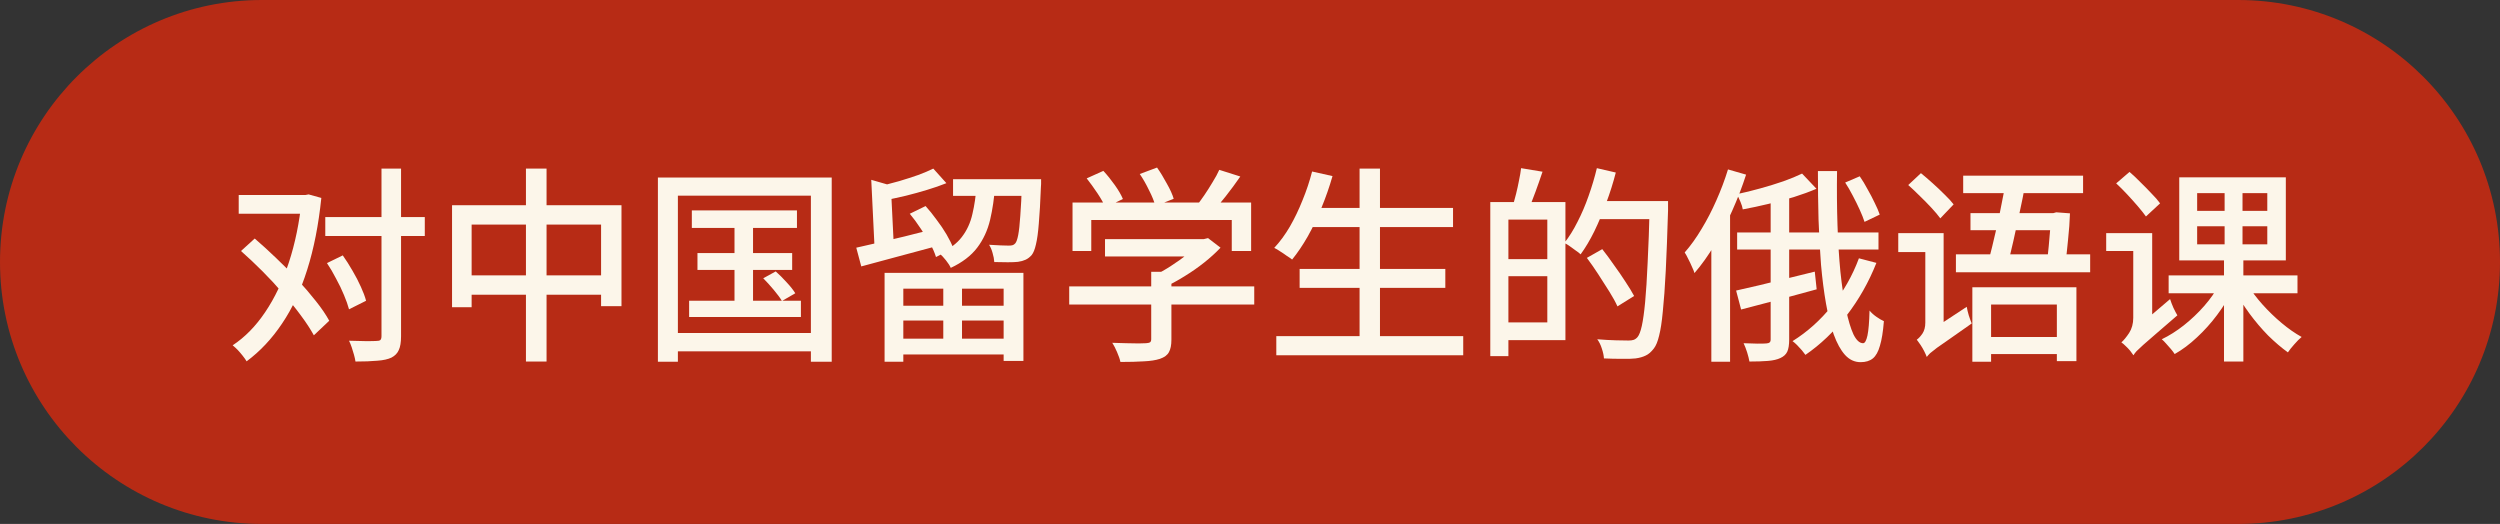 <?xml version="1.0" encoding="UTF-8"?> <svg xmlns="http://www.w3.org/2000/svg" viewBox="0 0 167.023 35.005" fill="none"><rect x="0" y="0" width="167.023" height="35.005" fill="#333333" stroke="none"/><path d="M0 17.502C0 7.836 7.836 0 17.502 0H149.521C159.187 0 167.023 7.836 167.023 17.502C167.023 27.169 159.187 35.005 149.521 35.005H17.502C7.836 35.005 0 27.169 0 17.502Z" fill="#B72B15"></path><path d="M15.948 13.029H20.592V14.281H15.948V13.029ZM20.161 13.029H20.398L20.62 12.988L21.468 13.224C21.283 15.023 20.968 16.622 20.523 18.022C20.087 19.412 19.526 20.613 18.84 21.623C18.163 22.634 17.375 23.473 16.476 24.14C16.411 24.029 16.323 23.904 16.212 23.765C16.11 23.635 15.999 23.505 15.878 23.375C15.758 23.255 15.646 23.153 15.544 23.07C16.36 22.532 17.083 21.795 17.714 20.858C18.353 19.913 18.882 18.805 19.299 17.535C19.716 16.265 20.004 14.865 20.161 13.335V13.029ZM16.101 16.77L17.018 15.936C17.482 16.334 17.959 16.77 18.451 17.243C18.942 17.706 19.415 18.184 19.869 18.675C20.323 19.167 20.736 19.649 21.107 20.121C21.478 20.585 21.774 21.021 21.997 21.429L20.968 22.402C20.745 21.994 20.458 21.554 20.105 21.081C19.753 20.599 19.355 20.108 18.91 19.607C18.474 19.097 18.015 18.601 17.533 18.119C17.051 17.637 16.573 17.187 16.101 16.77ZM21.732 14.503H28.38V15.769H21.732V14.503ZM25.487 11.263H26.794V22.472C26.794 22.87 26.743 23.176 26.641 23.389C26.549 23.603 26.386 23.769 26.155 23.89C25.923 24.001 25.608 24.071 25.209 24.099C24.82 24.136 24.333 24.154 23.749 24.154C23.73 24.024 23.698 23.876 23.652 23.709C23.605 23.552 23.554 23.385 23.499 23.209C23.443 23.042 23.383 22.893 23.318 22.764C23.735 22.773 24.115 22.782 24.458 22.791C24.81 22.791 25.042 22.787 25.153 22.778C25.274 22.778 25.357 22.759 25.404 22.722C25.459 22.676 25.487 22.587 25.487 22.458V11.263ZM21.844 17.577L22.901 17.062C23.123 17.377 23.341 17.72 23.554 18.091C23.767 18.453 23.953 18.81 24.11 19.162C24.268 19.505 24.384 19.815 24.458 20.094L23.318 20.664C23.244 20.386 23.132 20.07 22.984 19.718C22.836 19.357 22.66 18.99 22.456 18.62C22.261 18.239 22.057 17.892 21.844 17.577Z" fill="#FCF6EA"></path><path d="M30.201 13.711H41.521V20.455H40.158V15.004H31.509V20.525H30.201V13.711ZM30.883 18.397H40.937V19.69H30.883V18.397ZM35.138 11.263H36.515V24.154H35.138V11.263Z" fill="#FCF6EA"></path><path d="M46.221 14.058H53.244V15.226H46.221V14.058ZM46.597 16.909H52.924V18.036H46.597V16.909ZM46.04 20.094H53.508V21.178H46.04V20.094ZM49.072 14.434H50.31V20.678H49.072V14.434ZM50.991 18.592L51.825 18.133C52.066 18.346 52.312 18.592 52.562 18.87C52.813 19.139 53.003 19.38 53.132 19.593L52.242 20.108C52.113 19.894 51.927 19.644 51.686 19.357C51.445 19.069 51.213 18.814 50.991 18.592ZM43.954 11.861H55.566V24.168H54.175V13.071H45.289V24.168H43.954V11.861ZM44.678 22.249H54.815V23.473H44.678V22.249Z" fill="#FCF6EA"></path><path d="M59.098 18.23H68.374V24.112H67.052V19.287H60.35V24.168H59.098V18.23ZM59.668 20.427H67.706V21.415H59.668V20.427ZM63.673 11.972H68.749V13.085H63.673V11.972ZM59.668 22.625H67.706V23.681H59.668V22.625ZM63.02 18.675H64.271V23.222H63.02V18.675ZM58.208 12.014L59.849 12.487C59.821 12.58 59.715 12.64 59.529 12.668L59.724 16.603H58.431L58.208 12.014ZM57.207 16.548C57.633 16.455 58.12 16.344 58.667 16.214C59.223 16.084 59.812 15.945 60.433 15.797C61.054 15.639 61.675 15.481 62.296 15.324L62.45 16.478C61.587 16.71 60.725 16.942 59.863 17.173C59.001 17.405 58.227 17.614 57.541 17.799L57.207 16.548ZM68.276 11.972H69.555C69.555 11.972 69.555 12.005 69.555 12.07C69.555 12.135 69.555 12.209 69.555 12.292C69.555 12.366 69.551 12.436 69.542 12.501C69.504 13.493 69.458 14.299 69.403 14.921C69.356 15.532 69.291 16.005 69.208 16.339C69.134 16.663 69.041 16.895 68.93 17.034C68.8 17.183 68.661 17.289 68.513 17.354C68.374 17.419 68.207 17.465 68.012 17.493C67.845 17.512 67.618 17.521 67.33 17.521C67.043 17.521 66.742 17.516 66.427 17.507C66.417 17.322 66.38 17.122 66.315 16.909C66.26 16.696 66.181 16.511 66.079 16.353C66.366 16.371 66.626 16.385 66.858 16.395C67.099 16.404 67.275 16.409 67.386 16.409C67.497 16.409 67.586 16.399 67.65 16.381C67.715 16.362 67.776 16.32 67.831 16.256C67.905 16.172 67.97 15.987 68.026 15.699C68.081 15.412 68.128 14.985 68.165 14.42C68.211 13.854 68.248 13.108 68.276 12.181V11.972ZM62.352 11.263L63.228 12.237C62.839 12.394 62.412 12.543 61.949 12.682C61.495 12.821 61.026 12.951 60.544 13.071C60.072 13.182 59.608 13.284 59.154 13.377C59.135 13.247 59.089 13.09 59.015 12.904C58.941 12.719 58.866 12.566 58.792 12.445C59.219 12.334 59.65 12.218 60.085 12.098C60.521 11.968 60.938 11.833 61.337 11.694C61.736 11.546 62.074 11.402 62.352 11.263ZM65.244 12.376H66.482C66.427 13.21 66.315 13.98 66.149 14.684C65.982 15.389 65.694 16.01 65.286 16.548C64.878 17.085 64.29 17.535 63.52 17.896C63.455 17.748 63.349 17.581 63.201 17.396C63.052 17.201 62.908 17.053 62.769 16.951C63.427 16.645 63.924 16.274 64.257 15.838C64.6 15.393 64.837 14.879 64.966 14.295C65.105 13.711 65.198 13.071 65.244 12.376ZM60.781 14.281L61.838 13.766C62.088 14.044 62.334 14.35 62.575 14.684C62.825 15.009 63.047 15.338 63.242 15.671C63.437 16.005 63.585 16.307 63.687 16.575L62.533 17.173C62.45 16.895 62.315 16.589 62.13 16.256C61.944 15.922 61.731 15.583 61.49 15.24C61.258 14.888 61.022 14.568 60.781 14.281Z" fill="#FCF6EA"></path><path d="M73.825 15.977H80.514V17.132H73.825V15.977ZM71.433 19.134H83.795V20.344H71.433V19.134ZM76.912 18.161H78.261V22.694C78.261 23.056 78.205 23.334 78.094 23.528C77.992 23.723 77.792 23.871 77.496 23.973C77.209 24.066 76.852 24.122 76.425 24.14C75.999 24.168 75.475 24.182 74.854 24.182C74.817 23.997 74.742 23.779 74.631 23.528C74.529 23.287 74.423 23.079 74.311 22.903C74.636 22.912 74.951 22.921 75.257 22.93C75.572 22.94 75.846 22.944 76.078 22.944C76.309 22.935 76.472 22.93 76.564 22.93C76.703 22.921 76.796 22.898 76.842 22.861C76.889 22.824 76.912 22.754 76.912 22.652V18.161ZM80.096 15.977H80.416L80.708 15.908L81.543 16.548C81.227 16.881 80.866 17.21 80.458 17.535C80.05 17.859 79.619 18.161 79.165 18.439C78.72 18.717 78.275 18.963 77.83 19.176C77.746 19.055 77.63 18.921 77.482 18.773C77.343 18.615 77.218 18.49 77.106 18.397C77.487 18.221 77.867 18.008 78.247 17.757C78.636 17.507 78.993 17.252 79.318 16.993C79.642 16.724 79.902 16.469 80.096 16.228V15.977ZM71.655 13.53H83.587V16.77H82.293V14.698H72.907V16.77H71.655V13.53ZM81.459 11.347L82.864 11.792C82.558 12.237 82.233 12.677 81.89 13.113C81.547 13.548 81.232 13.919 80.945 14.225L79.888 13.808C80.073 13.586 80.263 13.331 80.458 13.043C80.653 12.756 80.838 12.464 81.014 12.167C81.2 11.87 81.348 11.597 81.459 11.347ZM72.601 11.917L73.714 11.416C73.973 11.694 74.228 12.01 74.478 12.362C74.729 12.714 74.909 13.025 75.02 13.294L73.853 13.864C73.741 13.595 73.565 13.28 73.324 12.918C73.083 12.557 72.842 12.223 72.601 11.917ZM76.147 11.625L77.301 11.194C77.524 11.509 77.742 11.866 77.955 12.265C78.177 12.654 78.33 12.992 78.414 13.28L77.19 13.766C77.116 13.47 76.977 13.122 76.773 12.723C76.578 12.315 76.369 11.949 76.147 11.625Z" fill="#FCF6EA"></path><path d="M87.425 13.892H97.076V15.171H87.425V13.892ZM86.827 17.966H96.561V19.231H86.827V17.966ZM85.269 22.458H97.757V23.737H85.269V22.458ZM90.832 11.263H92.195V23.097H90.832V11.263ZM87.661 11.458L89.024 11.764C88.82 12.478 88.574 13.182 88.287 13.878C88.009 14.564 87.703 15.203 87.369 15.797C87.035 16.381 86.688 16.895 86.326 17.34C86.234 17.266 86.113 17.183 85.965 17.09C85.826 16.988 85.682 16.891 85.533 16.798C85.385 16.696 85.251 16.617 85.13 16.561C85.511 16.154 85.858 15.681 86.173 15.143C86.488 14.596 86.771 14.007 87.021 13.377C87.281 12.747 87.494 12.107 87.661 11.458Z" fill="#FCF6EA"></path><path d="M100.33 13.502H104.585V22.722H100.33V21.54H103.375V14.67H100.33V13.502ZM99.565 13.502H100.775V23.793H99.565V13.502ZM100.274 17.312H103.987V18.453H100.274V17.312ZM101.623 11.235L103.055 11.472C102.907 11.917 102.749 12.366 102.582 12.821C102.416 13.275 102.263 13.66 102.123 13.975L101.081 13.725C101.146 13.493 101.215 13.233 101.289 12.946C101.363 12.649 101.428 12.353 101.484 12.056C101.549 11.75 101.595 11.477 101.623 11.235ZM106.504 13.433H110.676V14.642H106.504V13.433ZM110.217 13.433H111.441C111.441 13.433 111.441 13.474 111.441 13.558C111.441 13.632 111.441 13.72 111.441 13.822C111.441 13.924 111.441 14.003 111.441 14.058C111.394 15.644 111.343 16.988 111.288 18.091C111.232 19.185 111.167 20.084 111.093 20.789C111.028 21.494 110.945 22.04 110.843 22.43C110.75 22.819 110.634 23.102 110.495 23.278C110.319 23.51 110.138 23.667 109.953 23.751C109.767 23.844 109.54 23.909 109.271 23.946C109.03 23.973 108.715 23.983 108.326 23.973C107.946 23.973 107.556 23.964 107.158 23.946C107.148 23.76 107.102 23.542 107.019 23.292C106.944 23.051 106.842 22.842 106.712 22.666C107.167 22.703 107.584 22.727 107.964 22.736C108.344 22.745 108.622 22.75 108.798 22.75C108.937 22.75 109.049 22.736 109.132 22.708C109.225 22.68 109.313 22.62 109.396 22.527C109.508 22.397 109.605 22.147 109.688 21.776C109.772 21.396 109.846 20.863 109.911 20.177C109.976 19.482 110.031 18.601 110.078 17.535C110.133 16.469 110.18 15.189 110.217 13.697V13.433ZM106.685 11.235L107.95 11.527C107.774 12.214 107.561 12.89 107.31 13.558C107.07 14.225 106.805 14.856 106.518 15.449C106.23 16.033 105.925 16.548 105.6 16.993C105.526 16.918 105.419 16.835 105.28 16.742C105.15 16.64 105.016 16.543 104.877 16.45C104.747 16.358 104.627 16.283 104.515 16.228C104.831 15.829 105.123 15.361 105.392 14.823C105.67 14.286 105.915 13.711 106.129 13.099C106.351 12.478 106.536 11.857 106.685 11.235ZM106.017 17.229L107.046 16.645C107.297 16.96 107.556 17.312 107.825 17.702C108.103 18.082 108.358 18.453 108.59 18.814C108.831 19.176 109.026 19.496 109.174 19.774L108.061 20.469C107.932 20.182 107.751 19.853 107.519 19.482C107.287 19.111 107.042 18.726 106.782 18.328C106.523 17.929 106.268 17.563 106.017 17.229Z" fill="#FCF6EA"></path><path d="M115.446 11.319L116.655 11.667C116.396 12.473 116.085 13.28 115.724 14.086C115.372 14.883 114.982 15.639 114.556 16.353C114.129 17.067 113.68 17.697 113.207 18.244C113.179 18.142 113.123 18.003 113.04 17.827C112.966 17.651 112.882 17.475 112.79 17.299C112.706 17.122 112.627 16.979 112.553 16.867C112.952 16.413 113.327 15.889 113.68 15.296C114.041 14.703 114.37 14.068 114.667 13.391C114.973 12.705 115.232 12.014 115.446 11.319ZM114.333 14.907L115.543 13.683L115.585 13.711V24.168H114.333V14.907ZM120.396 11.597L121.356 12.612C120.901 12.807 120.396 12.992 119.84 13.168C119.284 13.335 118.713 13.488 118.13 13.627C117.555 13.766 116.989 13.887 116.433 13.989C116.414 13.85 116.363 13.683 116.28 13.488C116.196 13.284 116.113 13.113 116.03 12.974C116.558 12.862 117.086 12.733 117.615 12.584C118.152 12.436 118.663 12.278 119.145 12.112C119.636 11.935 120.053 11.764 120.396 11.597ZM116.057 15.532H125.5V16.673H116.057V15.532ZM118.296 12.737H119.534V22.68C119.534 23.032 119.492 23.301 119.409 23.487C119.325 23.672 119.172 23.816 118.95 23.918C118.737 24.02 118.459 24.085 118.116 24.112C117.782 24.14 117.369 24.154 116.878 24.154C116.85 23.987 116.799 23.783 116.725 23.542C116.651 23.311 116.572 23.107 116.488 22.93C116.822 22.94 117.133 22.949 117.42 22.958C117.717 22.958 117.916 22.954 118.018 22.944C118.12 22.935 118.19 22.912 118.227 22.875C118.273 22.838 118.296 22.773 118.296 22.68V12.737ZM115.988 19.412C116.433 19.31 116.938 19.194 117.504 19.065C118.078 18.926 118.686 18.777 119.325 18.62C119.965 18.462 120.605 18.304 121.244 18.147L121.37 19.329C120.498 19.57 119.613 19.811 118.713 20.052C117.823 20.284 117.026 20.492 116.322 20.678L115.988 19.412ZM121.453 11.43H122.732C122.714 12.672 122.723 13.864 122.76 15.004C122.797 16.135 122.862 17.183 122.955 18.147C123.057 19.111 123.182 19.955 123.33 20.678C123.479 21.392 123.646 21.948 123.831 22.346C124.026 22.736 124.239 22.93 124.471 22.93C124.591 22.93 124.688 22.759 124.763 22.416C124.837 22.073 124.883 21.517 124.902 20.747C125.022 20.896 125.175 21.035 125.361 21.164C125.546 21.294 125.713 21.392 125.861 21.456C125.806 22.161 125.717 22.708 125.597 23.097C125.486 23.496 125.328 23.779 125.124 23.946C124.92 24.112 124.647 24.196 124.304 24.196C123.905 24.196 123.557 24.034 123.261 23.709C122.973 23.385 122.723 22.93 122.51 22.346C122.306 21.762 122.134 21.076 121.995 20.288C121.856 19.5 121.745 18.633 121.661 17.688C121.587 16.733 121.532 15.727 121.495 14.67C121.467 13.613 121.453 12.533 121.453 11.43ZM124.193 17.257L125.361 17.563C124.851 18.851 124.183 20.029 123.358 21.095C122.533 22.152 121.62 23.023 120.619 23.709C120.563 23.626 120.484 23.524 120.382 23.403C120.28 23.292 120.174 23.176 120.062 23.056C119.951 22.944 119.849 22.856 119.757 22.791C120.739 22.18 121.615 21.396 122.385 20.441C123.154 19.486 123.757 18.425 124.193 17.257ZM123.275 12.195L124.248 11.778C124.433 12.047 124.61 12.339 124.776 12.654C124.953 12.96 125.11 13.261 125.249 13.558C125.398 13.854 125.509 14.114 125.583 14.337L124.568 14.823C124.494 14.591 124.387 14.323 124.248 14.017C124.109 13.711 123.956 13.4 123.789 13.085C123.622 12.76 123.451 12.464 123.275 12.195Z" fill="#FCF6EA"></path><path d="M131.159 11.736H139.169V12.904H131.159V11.736ZM130.673 16.993H139.642V18.189H130.673V16.993ZM131.771 19.19H138.724V24.126H137.417V20.344H133.023V24.168H131.771V19.19ZM132.411 22.513H137.96V23.654H132.411V22.513ZM133.996 12.195L135.303 12.32C135.201 12.904 135.076 13.53 134.928 14.197C134.789 14.856 134.65 15.491 134.511 16.103C134.372 16.714 134.247 17.248 134.135 17.702H132.773C132.875 17.349 132.981 16.946 133.092 16.492C133.204 16.038 133.315 15.565 133.426 15.074C133.537 14.573 133.639 14.077 133.732 13.586C133.834 13.085 133.922 12.621 133.996 12.195ZM131.646 14.239H137.361V15.379H131.646V14.239ZM137.042 14.239H137.181L137.375 14.184L138.293 14.253C138.275 14.809 138.233 15.389 138.168 15.991C138.112 16.585 138.052 17.132 137.987 17.632L136.75 17.549C136.796 17.197 136.838 16.826 136.875 16.436C136.912 16.047 136.944 15.671 136.972 15.31C137.009 14.939 137.032 14.633 137.042 14.392V14.239ZM127.488 12.362L128.336 11.569C128.587 11.773 128.851 12 129.129 12.251C129.407 12.501 129.671 12.751 129.922 13.002C130.172 13.243 130.371 13.46 130.52 13.655L129.63 14.587C129.481 14.383 129.287 14.151 129.046 13.892C128.805 13.632 128.545 13.368 128.267 13.099C127.998 12.83 127.738 12.584 127.488 12.362ZM126.821 15.574H129.324V16.84H126.821V15.574ZM128.726 23.848L128.503 22.652L128.837 22.18L131.396 20.497C131.424 20.664 131.47 20.858 131.535 21.081C131.609 21.303 131.674 21.48 131.73 21.609C131.136 22.027 130.654 22.365 130.283 22.625C129.913 22.884 129.62 23.088 129.407 23.236C129.203 23.394 129.05 23.515 128.948 23.598C128.856 23.691 128.782 23.774 128.726 23.848ZM128.726 23.848C128.689 23.746 128.633 23.621 128.559 23.473C128.485 23.324 128.401 23.181 128.309 23.042C128.216 22.903 128.132 22.787 128.058 22.694C128.179 22.611 128.304 22.476 128.434 22.291C128.564 22.096 128.629 21.85 128.629 21.554V15.574H129.852V22.611C129.852 22.611 129.797 22.652 129.685 22.736C129.574 22.819 129.444 22.926 129.296 23.056C129.148 23.185 129.013 23.32 128.893 23.459C128.782 23.598 128.726 23.728 128.726 23.848Z" fill="#FCF6EA"></path><path d="M141.38 12.251L142.27 11.486C142.511 11.69 142.757 11.921 143.008 12.181C143.267 12.431 143.513 12.682 143.745 12.932C143.985 13.173 144.175 13.391 144.314 13.586L143.369 14.462C143.23 14.267 143.049 14.04 142.827 13.78C142.604 13.521 142.368 13.256 142.117 12.988C141.867 12.719 141.621 12.473 141.38 12.251ZM142.535 23.737L142.257 22.541L142.521 22.082L144.982 19.982C145.038 20.159 145.112 20.353 145.205 20.566C145.307 20.78 145.395 20.947 145.469 21.067C144.885 21.577 144.407 21.989 144.036 22.305C143.675 22.62 143.392 22.866 143.188 23.042C142.994 23.227 142.845 23.366 142.743 23.459C142.65 23.561 142.581 23.654 142.535 23.737ZM140.713 15.574H143.327V16.77H140.713V15.574ZM144.885 18.397H153.493V19.593H144.885V18.397ZM150.155 19.009C150.424 19.454 150.758 19.899 151.156 20.344C151.555 20.789 151.981 21.201 152.436 21.582C152.89 21.962 153.335 22.272 153.771 22.513C153.622 22.634 153.46 22.796 153.284 23C153.108 23.195 152.964 23.375 152.853 23.542C152.426 23.236 151.986 22.861 151.532 22.416C151.087 21.962 150.67 21.47 150.28 20.942C149.891 20.404 149.553 19.876 149.265 19.357L150.155 19.009ZM146.79 15.115V16.325H151.476V15.115H146.79ZM146.79 12.904V14.086H151.476V12.904H146.79ZM145.594 11.847H152.714V17.396H145.594V11.847ZM148.264 19.009L149.182 19.343C148.894 19.917 148.542 20.483 148.125 21.039C147.717 21.586 147.267 22.087 146.776 22.541C146.294 22.995 145.798 23.366 145.288 23.654C145.223 23.552 145.14 23.44 145.038 23.32C144.936 23.199 144.829 23.079 144.718 22.958C144.616 22.838 144.518 22.74 144.426 22.666C144.926 22.425 145.418 22.115 145.9 21.735C146.391 21.345 146.841 20.919 147.249 20.455C147.666 19.982 148.004 19.5 148.264 19.009ZM148.625 12.348H149.821V16.854H149.877V24.154H148.584V16.854H148.625V12.348ZM142.535 23.737C142.479 23.654 142.405 23.552 142.312 23.431C142.219 23.32 142.117 23.213 142.006 23.111C141.904 23.009 141.811 22.93 141.728 22.875C141.886 22.736 142.057 22.527 142.243 22.249C142.428 21.962 142.521 21.623 142.521 21.234V15.574H143.786V21.971C143.786 21.971 143.745 22.017 143.661 22.11C143.577 22.193 143.471 22.305 143.341 22.444C143.221 22.583 143.095 22.731 142.966 22.889C142.845 23.046 142.743 23.199 142.66 23.348C142.576 23.496 142.535 23.626 142.535 23.737Z" fill="#FCF6EA"></path></svg> 